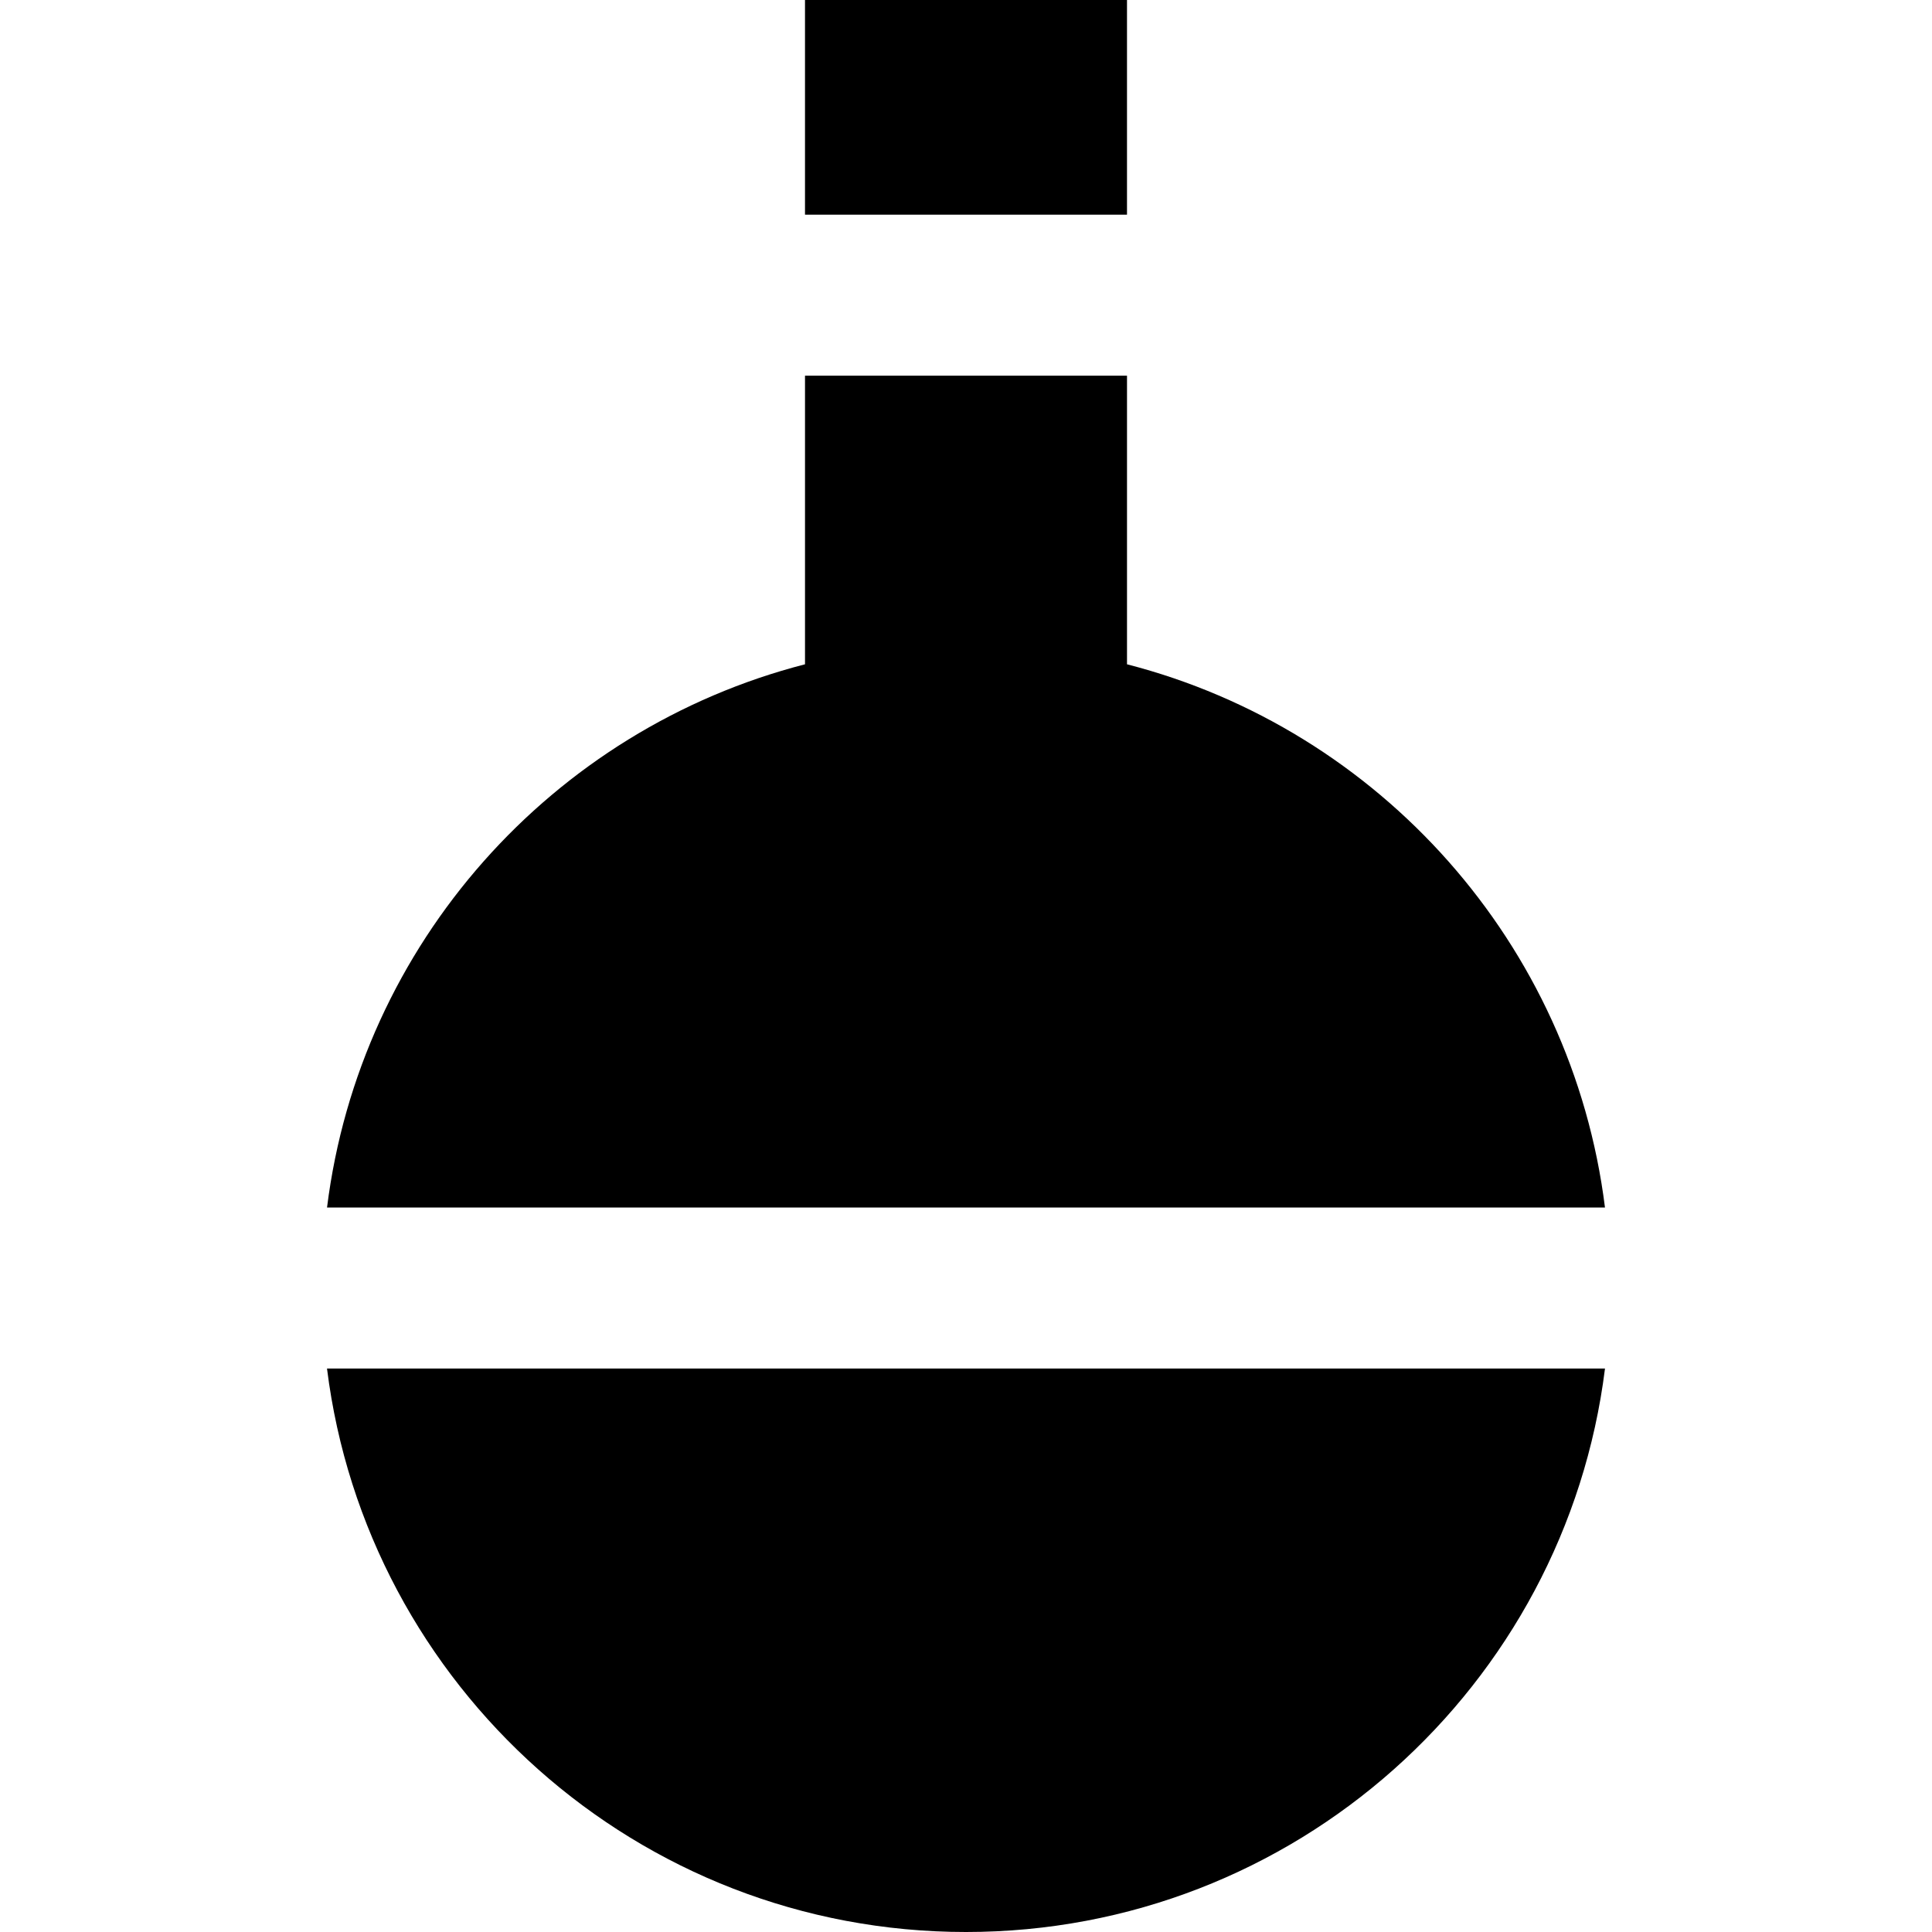 <?xml version="1.0" encoding="iso-8859-1"?>
<!-- Uploaded to: SVG Repo, www.svgrepo.com, Generator: SVG Repo Mixer Tools -->
<svg fill="#000000" version="1.1" id="Layer_1" xmlns="http://www.w3.org/2000/svg" xmlns:xlink="http://www.w3.org/1999/xlink" 
	 viewBox="0 0 512 512" xml:space="preserve">
<g>
	<g>
		<rect x="213.333" width="85.333" height="56.889"/>
	</g>
</g>
<g>
	<g>
		<path d="M86.659,362.667C97.156,446.854,168.969,512,256,512s158.842-65.146,169.341-149.333H86.659z"/>
	</g>
</g>
<g>
	<g>
		<path d="M298.667,176.044V99.556h-85.333v76.489C146.412,193.267,95.39,250.065,86.667,320h338.667
			C416.612,250.065,365.588,193.267,298.667,176.044z"/>
	</g>
</g>
</svg>